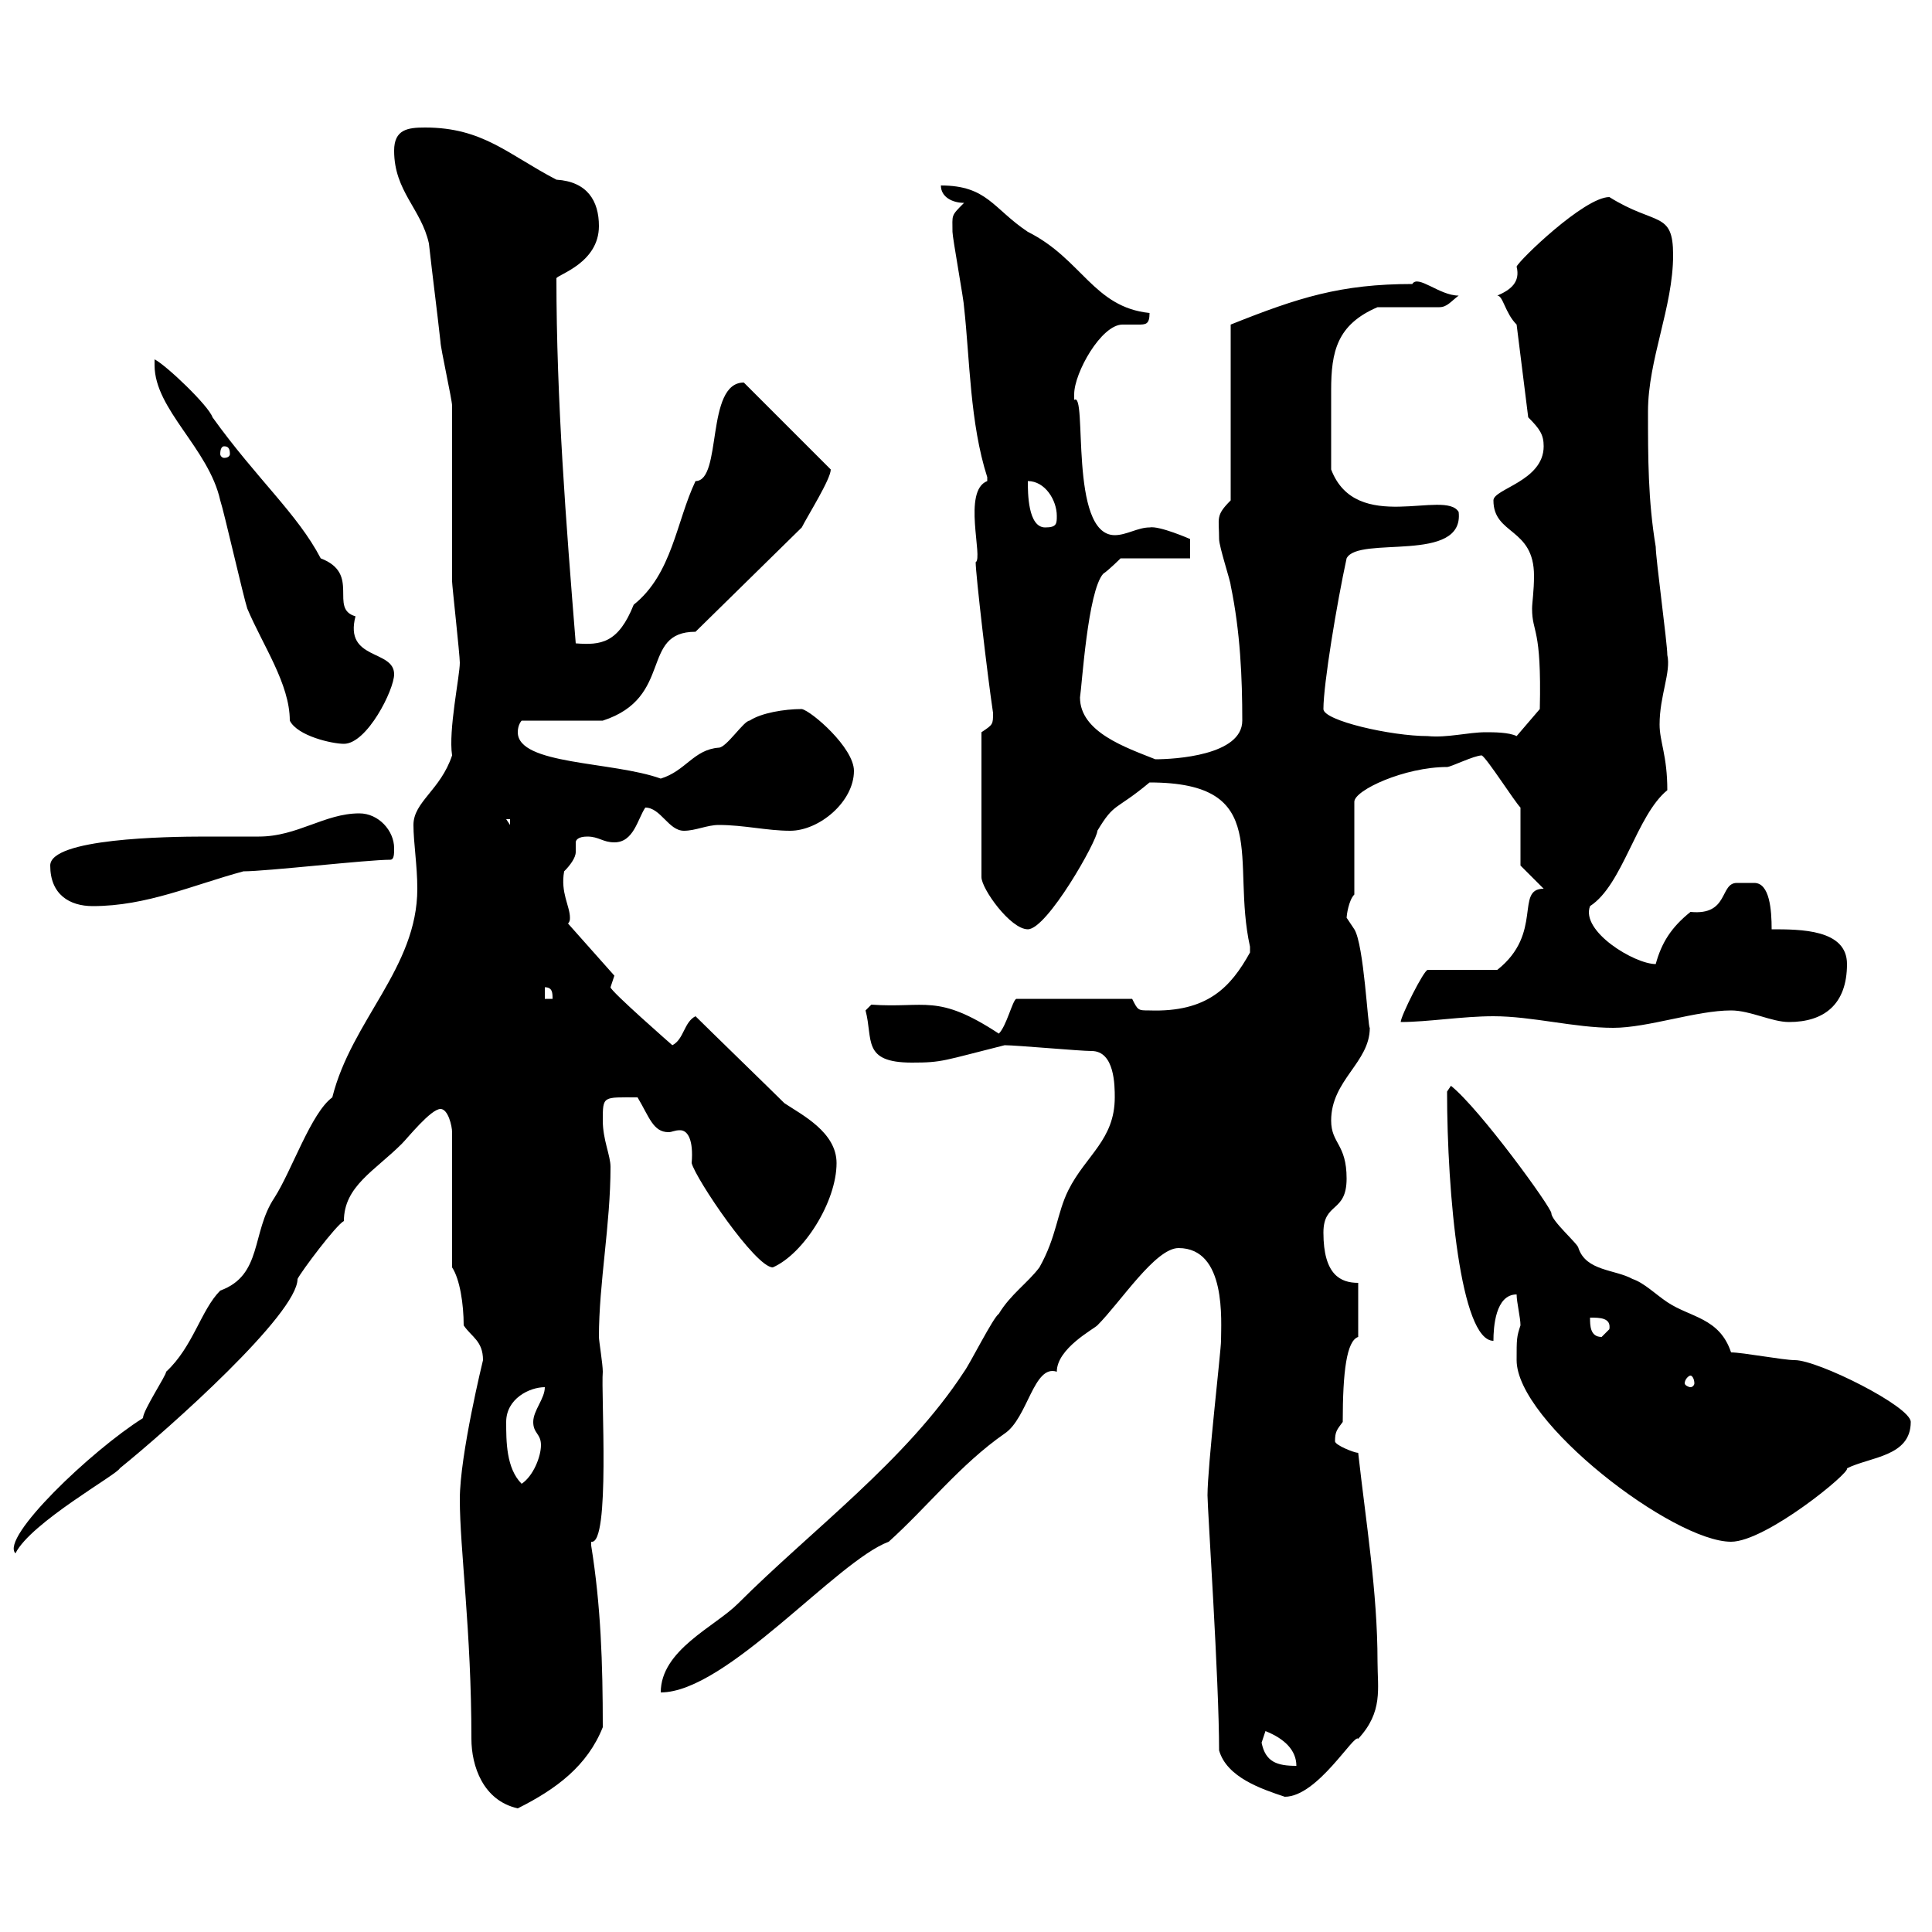 <svg xmlns="http://www.w3.org/2000/svg" xmlns:xlink="http://www.w3.org/1999/xlink" width="300" height="300"><path d="M71.40 232.80C71.40 240.60 73.20 253.20 73.20 270C73.20 274.20 75 279.60 80.40 280.80C86.40 277.80 91.20 274.20 93.60 268.20C93.60 258.30 93.30 249.30 91.80 240C91.80 240 91.80 240 91.80 239.40C94.80 240 93.30 216.30 93.60 213C93.60 211.80 93 208.20 93 207.60C93 199.20 94.80 190.20 94.80 181.20C94.80 179.40 93.60 177 93.60 174C93.60 170.10 93.60 170.40 99 170.40C100.80 173.40 101.40 175.80 103.80 175.80C104.40 175.80 104.70 175.50 105.60 175.50C106.80 175.50 107.70 177 107.40 180.60C108 183 117.30 196.80 120 196.80C124.80 194.70 129.90 186.60 129.90 180.60C129.90 175.80 124.50 173.10 121.80 171.30C120 169.50 109.80 159.60 108 157.80C106.20 158.70 106.20 161.40 104.40 162.30C104.40 162.30 94.80 153.90 94.80 153.30C94.80 153.30 95.40 151.50 95.40 151.50L88.20 143.40C88.50 143.10 88.50 142.80 88.50 142.50C88.50 140.70 87 138.60 87.60 135.30C88.50 134.40 89.40 133.20 89.40 132.30C89.40 132 89.40 131.70 89.40 130.80C89.40 130.50 89.70 129.90 91.20 129.90C93 129.90 93.60 130.80 95.40 130.80C98.40 130.80 99 127.20 100.20 125.40C102.60 125.40 103.80 129 106.20 129C108 129 109.80 128.10 111.60 128.10C115.50 128.10 119.10 129 122.70 129C127.20 129 132.60 124.50 132.60 119.70C132.60 116.10 126 110.40 124.50 110.10C121.80 110.10 118.20 110.70 116.40 111.90C115.50 111.90 112.80 116.10 111.60 116.10C107.70 116.40 106.50 119.70 102.60 120.90C95.10 118.20 80.40 118.80 80.40 113.70C80.40 112.50 81 111.90 81 111.90L93.60 111.90C104.70 108.30 99.30 98.10 108 98.10L124.50 81.90C125.40 80.10 129 74.40 129 72.90L115.50 59.40C109.50 59.40 112.20 74.70 108 74.70C105 81 104.40 89.10 98.40 93.90C96 99.90 93.30 100.20 89.40 99.90C87.90 81.30 86.40 62.10 86.40 43.20C86.70 42.60 93 40.80 93 35.10C93 31.20 91.20 28.20 86.40 27.90C78.90 24 75 19.80 66 19.80C63.30 19.80 61.20 20.10 61.20 23.40C61.20 29.70 65.40 32.40 66.60 37.80C67.20 43.20 67.80 47.70 68.40 53.10C68.40 54 70.20 62.10 70.20 63C70.20 65.70 70.20 87.30 70.20 90.30C70.20 90.90 71.40 101.70 71.40 102.90C71.40 105 69.60 113.40 70.20 117.30C68.40 122.70 64.20 124.50 64.20 128.10C64.20 130.80 64.80 134.40 64.80 138C64.80 150.30 54.60 158.40 51.60 170.40C48.30 172.80 45.30 181.80 42.60 186C39 191.40 40.80 198 34.20 200.40C31.20 203.40 30 209.10 25.80 213C25.80 213.60 22.20 219 22.20 220.20C14.10 225.30 0 238.80 2.40 241.20C4.80 236.40 18.30 228.90 18.60 228C26.40 221.70 46.20 204 46.20 198.60C46.80 197.40 52.20 190.20 53.40 189.60C53.40 184.20 58.20 181.80 62.40 177.60C63.30 176.70 66.90 172.20 68.40 172.20C69.60 172.20 70.20 174.90 70.20 175.80L70.20 196.80C71.40 198.60 72 202.50 72 205.80C73.20 207.60 75 208.20 75 211.20C75 211.20 71.40 225.90 71.40 232.80ZM189.30 271.80C190.50 276 195.90 277.80 199.50 279C204.60 279 210.30 269.10 210.90 270C214.80 265.80 213.90 262.20 213.90 258C213.90 247.20 212.10 236.40 210.90 225.60C210.30 225.60 207.30 224.40 207.30 223.80C207.30 222.30 207.60 222 208.50 220.80C208.50 213 209.10 208.20 210.90 207.60L210.90 199.20C208.20 199.20 205.50 198 205.50 191.40C205.50 186.60 209.10 188.40 209.10 183C209.10 177.60 206.70 177.60 206.70 174C206.70 167.70 212.70 165 212.70 159.60C212.40 159.60 211.80 146.70 210.30 144.30C210.30 144.30 209.10 142.50 209.10 142.50C209.10 142.20 209.40 139.80 210.30 138.90L210.30 124.50C210.30 122.70 218.10 119.10 224.70 119.10C225.30 119.10 228.90 117.30 230.10 117.30C231 117.90 235.20 124.50 236.10 125.40L236.10 134.40L239.70 138C235.20 138 239.70 144.90 232.50 150.60L221.70 150.60C221.10 150.60 217.50 157.80 217.50 158.70C221.70 158.70 227.10 157.80 231.90 157.80C237.90 157.80 244.50 159.60 250.50 159.60C255.90 159.60 263.40 156.90 268.80 156.90C271.80 156.90 275.10 158.70 277.80 158.70C283.20 158.70 286.80 156 286.80 149.70C286.80 144.30 279.60 144.30 275.10 144.30C275.10 141.30 274.80 137.10 272.40 137.10C271.80 137.10 271.50 137.10 271.50 137.10C270.60 137.10 270 137.10 269.70 137.10C267 137.10 268.50 142.20 262.50 141.60C259.50 144 258 146.40 257.10 149.70C253.80 149.70 245.40 144.60 246.90 140.70C252 137.40 254.10 126.60 258.90 122.70C258.90 117.30 257.70 115.20 257.70 112.50C257.70 108 259.50 104.40 258.90 101.70C258.90 99.90 257.10 86.70 257.10 84.90C255.90 77.70 255.90 71.10 255.90 63.90C255.90 55.80 259.80 47.70 259.80 39.60C259.80 32.70 257.10 35.10 249.90 30.60C246 30.60 235.80 40.50 235.50 41.40C236.10 43.80 234.60 45 232.50 45.90C233.40 45.90 233.70 48.60 235.50 50.40L237.30 64.80C239.10 66.60 239.70 67.50 239.70 69.30C239.70 74.70 231.90 75.90 231.90 77.70C231.90 83.10 238.20 81.90 238.20 89.40C238.20 91.80 237.90 93.60 237.90 94.50C237.90 98.40 239.40 97.20 239.10 110.10L235.50 114.30C234.30 113.70 231.90 113.70 230.70 113.70C228 113.70 224.70 114.60 221.70 114.30C216 114.30 205.50 111.90 205.50 110.10C205.50 106.20 207.60 93.60 209.10 86.70C210.90 83.10 227.40 87.60 226.50 79.50C224.40 75.90 210.60 83.10 206.70 72.90C206.70 68.40 206.70 64.20 206.70 60.60C206.70 54.60 207.60 50.40 213.90 47.70L223.50 47.70C224.70 47.70 225.30 46.80 226.50 45.90C223.50 45.90 220.20 42.60 219.30 44.10C208.20 44.10 201.60 46.20 191.10 50.40L191.10 77.70C188.70 80.10 189.30 80.40 189.30 83.70C189.30 84.90 191.10 90.30 191.10 90.90C192.60 98.10 192.90 105.30 192.90 111.90C192.90 117.30 182.40 117.90 179.40 117.90C174.90 116.10 167.70 113.70 167.70 108.30C168 106.50 168.90 91.80 171.30 89.10C172.20 88.50 174 86.70 174 86.70L184.80 86.70L184.80 83.70C184.80 83.70 180 81.60 178.50 81.90C176.70 81.90 174.90 83.10 173.10 83.10C165.90 83.10 168.90 60.60 166.80 62.10C166.80 62.10 166.80 62.10 166.80 61.20C166.80 57.90 171 50.40 174.30 50.40C174.90 50.40 176.10 50.40 176.70 50.40C177.90 50.40 178.50 50.40 178.50 48.60C169.80 47.70 168 40.20 159.60 36C154.20 32.40 153.30 28.80 146.10 28.80C146.10 30.60 147.90 31.50 149.70 31.50C147.60 33.60 147.90 33.30 147.90 36C147.90 36.90 149.70 46.80 149.70 47.70C150.60 55.80 150.60 65.70 153.30 74.10C153.30 74.10 153.30 74.10 153.30 74.70C149.40 76.20 152.70 86.70 151.50 87.30C151.50 89.10 153.30 104.70 154.20 110.70C154.20 112.50 154.20 112.50 152.40 113.70L152.40 136.20C152.40 138 156.90 144.30 159.60 144.30C162.60 144.30 170.40 130.50 170.40 129C173.10 124.50 173.10 126 178.50 121.50C197.70 121.50 191.10 133.50 194.10 147C194.10 147 194.10 147 194.10 147.90C191.10 153.30 187.50 157.20 178.50 156.90C176.70 156.90 176.70 156.90 175.80 155.10L157.80 155.10C157.20 155.40 156.30 159.30 155.10 160.50C145.50 154.20 143.70 156.60 135.30 156L134.40 156.90C135.60 161.40 133.80 165 141.60 165C146.40 165 146.40 164.70 156 162.30C157.80 162.30 167.70 163.20 169.50 163.20C173.10 163.20 173.10 168.60 173.10 170.40C173.10 177 168.60 179.40 165.90 184.80C164.10 188.40 164.10 192 161.40 196.80C159.60 199.20 156.90 201 155.10 204C154.20 204.60 150.60 211.80 149.70 213C140.70 226.80 126 237.60 114.60 249C111 252.60 102.60 256.20 102.60 262.80C112.80 262.80 129.90 242.40 138 239.40C144 234 149.10 227.40 156 222.60C159.60 220.20 160.50 211.80 164.10 213C164.10 209.40 169.80 206.40 170.40 205.80C174 202.20 179.40 193.80 183 193.80C190.50 193.80 189.60 205.20 189.60 208.20C189.60 209.70 187.50 227.70 187.50 232.20C187.50 234.30 189.30 261 189.30 271.80ZM195.90 270.60C195.90 270.60 196.50 268.80 196.50 268.80C199.50 270 201.30 271.80 201.30 274.20C198.30 274.20 196.50 273.60 195.90 270.60ZM0 243C-3.60 243-7.20 245.40-7.20 249C-3.60 249 0 246.60 0 243ZM235.50 211.20C235.50 220.80 259.80 239.40 268.80 239.40C274.20 239.40 287.40 228.60 286.80 228C290.40 226.20 296.70 226.20 296.70 220.80C296.70 218.40 282.30 211.20 278.70 211.20C276.90 211.20 270.60 210 268.80 210C267 204.60 262.50 204.60 258.90 202.20C257.10 201 255.30 199.20 253.50 198.60C250.80 197.10 246.30 197.40 245.10 193.80C245.10 193.20 240.90 189.60 240.90 188.40C240.90 187.50 229.80 172.20 225.30 168.60C225.30 168.60 224.70 169.50 224.70 169.50C224.70 185.40 226.80 208.20 231.90 208.20C231.90 206.10 232.20 201 235.50 201C235.50 202.20 236.10 204.60 236.10 205.80C235.50 207.60 235.50 207.90 235.50 211.20ZM78.60 220.80C78.60 217.20 82.20 215.40 84.60 215.40C84.60 217.20 82.80 219 82.80 220.80C82.80 222.60 84 222.60 84 224.40C84 226.20 82.80 229.20 81 230.40C78.60 228 78.60 223.80 78.60 220.80ZM300.30 222C300.30 222.60 303 223.80 303 223.80C303 223.80 303 223.80 303.90 223.80C303.90 223.80 305.70 222 305.70 222C304.80 220.20 303.90 220.20 302.10 220.20C301.20 220.20 300.30 220.20 300.30 222ZM262.50 213.60C262.80 213.60 263.10 214.20 263.10 214.80C263.10 215.10 262.80 215.40 262.50 215.40C262.20 215.40 261.60 215.10 261.60 214.80C261.60 214.20 262.20 213.60 262.50 213.60ZM246.90 204.60C248.40 204.60 250.20 204.60 249.90 206.40C249.90 206.40 248.70 207.60 248.70 207.60C246.90 207.60 246.90 205.80 246.90 204.60ZM84.60 153.30C85.80 153.30 85.80 154.20 85.80 155.10L84.60 155.10ZM7.80 134.40C7.80 138.90 10.80 140.70 14.40 140.70C22.80 140.70 30 137.40 37.80 135.30C41.40 135.30 57 133.50 60.60 133.50C61.20 133.50 61.20 132.60 61.20 131.70C61.20 129 58.80 126.30 55.80 126.30C50.40 126.30 46.20 129.90 40.20 129.90C37.50 129.90 34.50 129.90 31.80 129.90C25.80 129.90 7.80 130.20 7.80 134.40ZM78.60 127.20L79.20 127.20L79.20 128.10ZM24 56.70C24 63.60 32.40 69.60 34.20 77.70C34.80 79.50 37.80 92.70 38.40 94.50C40.80 100.20 45 106.20 45 111.90C46.20 114.30 51.60 115.50 53.40 115.50C57 115.50 61.20 107.10 61.20 104.70C61.20 100.80 53.40 102.60 55.20 95.70C51 94.50 56.10 89.10 49.80 86.70C46.20 79.80 39.90 74.40 33 64.80C32.40 63 25.80 56.70 24 55.80C24 55.80 24 56.70 24 56.70ZM159.60 74.70C162.30 74.70 164.10 77.70 164.10 80.10C164.10 81.30 164.10 81.90 162.30 81.90C159.60 81.90 159.60 76.50 159.60 74.70ZM34.80 69.30C35.40 69.30 35.70 69.60 35.70 70.50C35.70 70.80 35.40 71.10 34.80 71.10C34.50 71.10 34.20 70.80 34.20 70.50C34.20 69.60 34.50 69.30 34.80 69.30Z"/></svg>